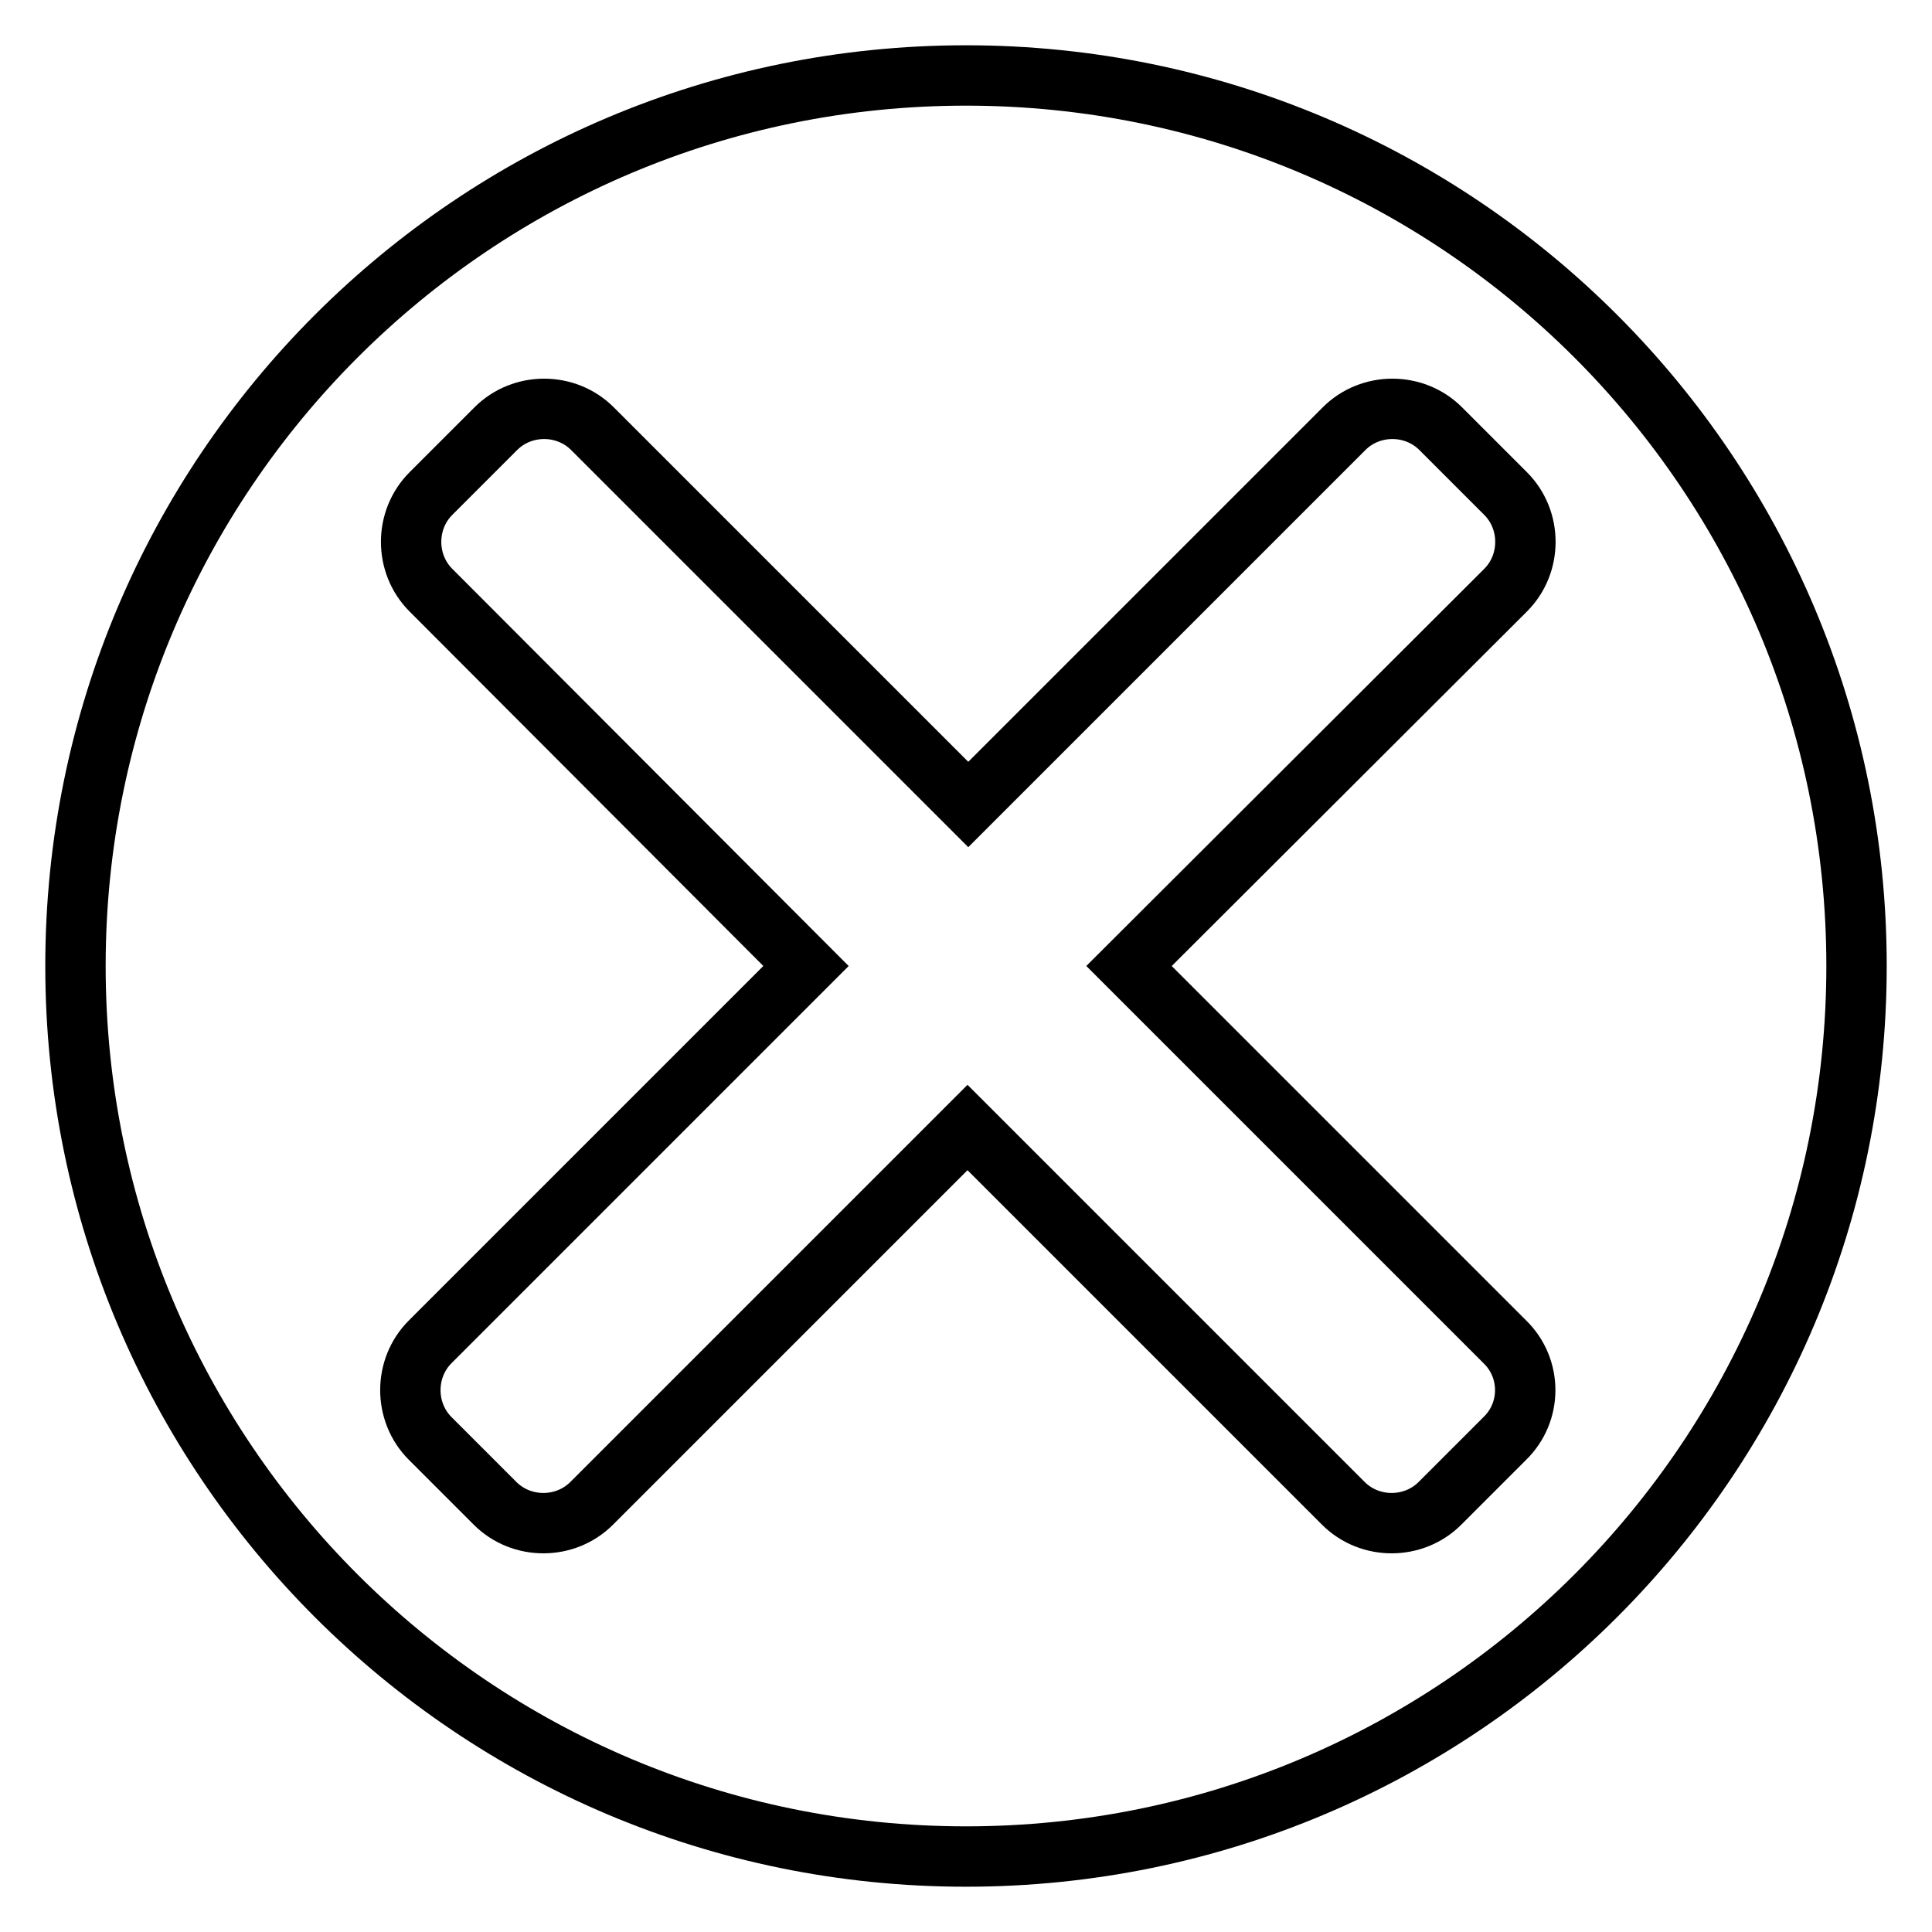 <?xml version="1.0" encoding="utf-8"?>
<!-- Svg Vector Icons : http://www.onlinewebfonts.com/icon -->
<!DOCTYPE svg PUBLIC "-//W3C//DTD SVG 1.1//EN" "http://www.w3.org/Graphics/SVG/1.1/DTD/svg11.dtd">
<svg version="1.1" xmlns="http://www.w3.org/2000/svg" xmlns:xlink="http://www.w3.org/1999/xlink" x="0px" y="0px" viewBox="0 0 256 256" enable-background="new 0 0 256 256" xml:space="preserve">
<g> <path stroke-width="8" fill-opacity="0" stroke="#000000"  d="M128,10C62.8,10,10,62.8,10,128s52.8,118,118,118c65.2,0,118-52.8,118-118S193.2,10,128,10z M199.4,190.6 l-8.6,8.6c-3.5,3.5-9.3,3.5-12.8,0l-49.8-49.8l-49.8,49.8c-3.5,3.5-9.3,3.5-12.8,0l-8.6-8.6c-3.5-3.5-3.5-9.3,0-12.8l49.8-49.8 L57.1,78.2c-3.5-3.5-3.5-9.3,0-12.8l8.6-8.6c3.5-3.5,9.3-3.5,12.8,0l49.8,49.8l49.8-49.8c3.5-3.5,9.3-3.5,12.8,0l8.6,8.6 c3.5,3.5,3.5,9.3,0,12.8L149.6,128l49.8,49.8C203,181.3,203,187.1,199.4,190.6L199.4,190.6z"/></g>
</svg>